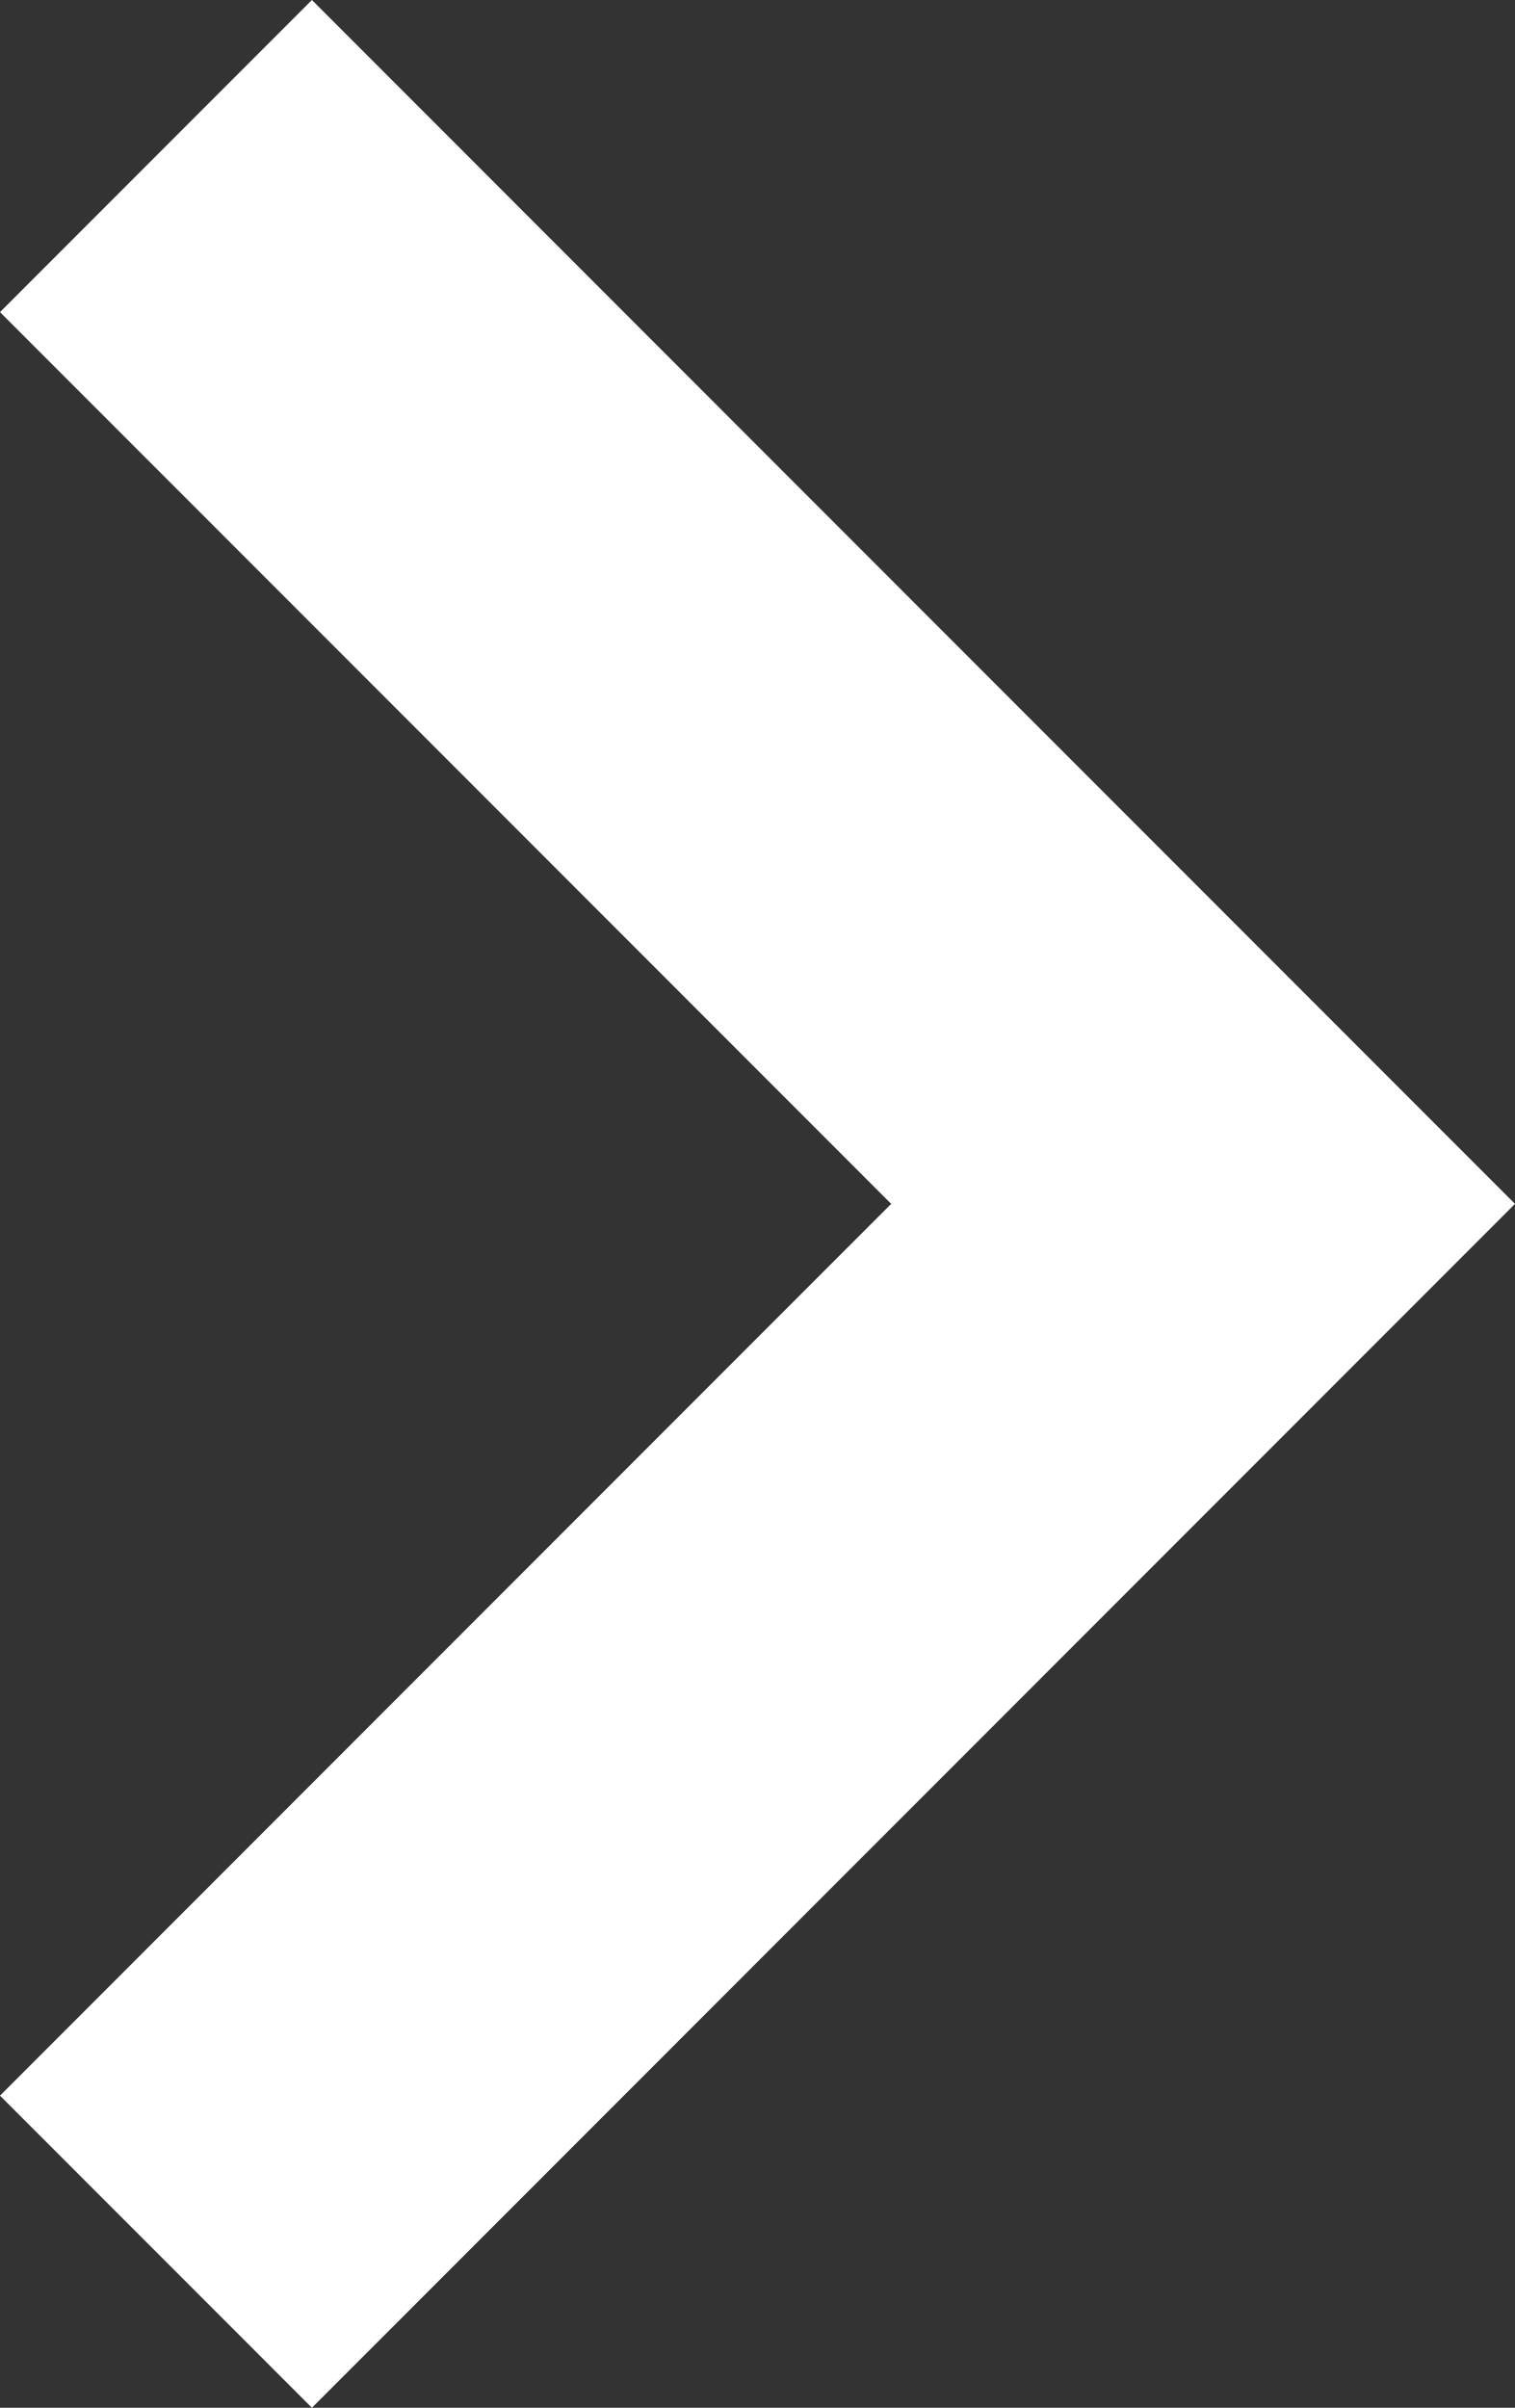 <?xml version="1.0" encoding="utf-8"?>
<!-- Generator: Adobe Illustrator 18.0.0, SVG Export Plug-In . SVG Version: 6.00 Build 0)  -->
<!DOCTYPE svg PUBLIC "-//W3C//DTD SVG 1.1//EN" "http://www.w3.org/Graphics/SVG/1.1/DTD/svg11.dtd">
<svg version="1.1" id="Layer_1" xmlns="http://www.w3.org/2000/svg" xmlns:xlink="http://www.w3.org/1999/xlink" x="0px" y="0px"
	 viewBox="0 0 6.8 10.8" enable-background="new 0 0 6.8 10.8" xml:space="preserve">
<rect x="0" y="0" width="6.8" height="10.8" fill="#333333" stroke="none"/>
<polygon fill="#FFFFFF" points="1.4,0 6.8,5.4 1.4,10.8 0,9.4 4,5.4 0,1.4 "/>
</svg>
